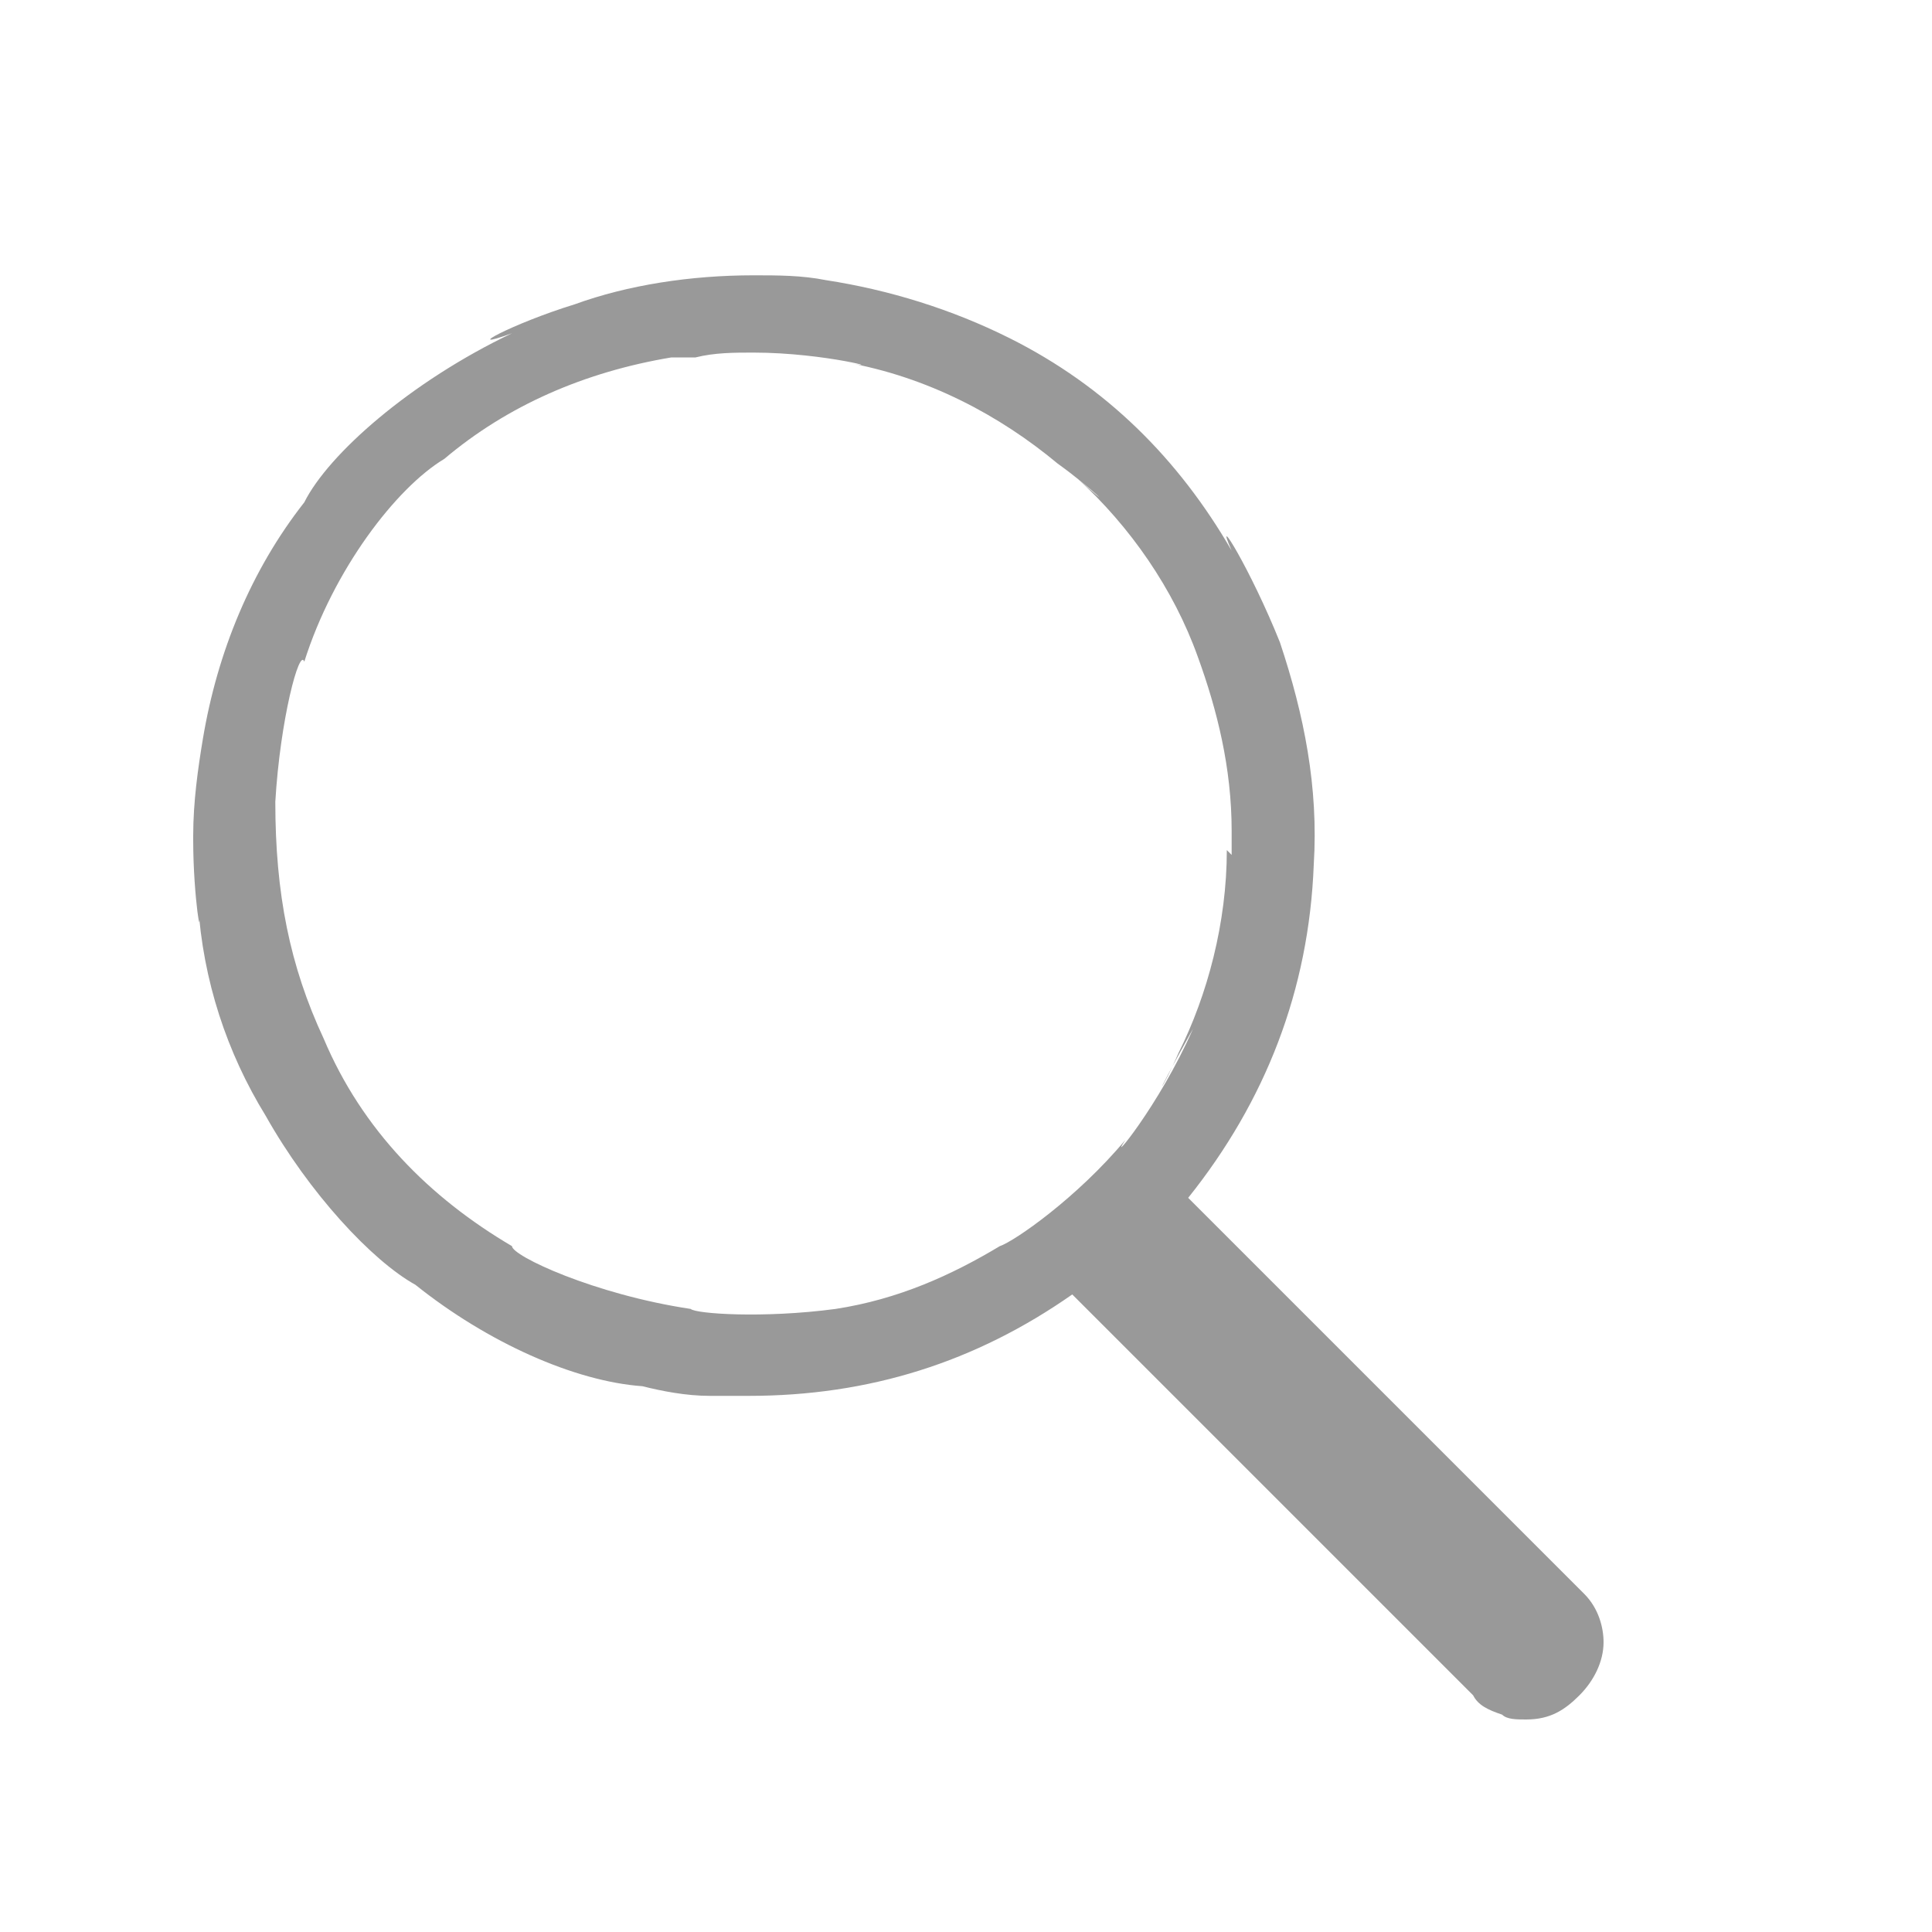 <?xml version="1.0" standalone="no"?><!DOCTYPE svg PUBLIC "-//W3C//DTD SVG 1.1//EN" "http://www.w3.org/Graphics/SVG/1.1/DTD/svg11.dtd"><svg t="1720670248219" class="icon" viewBox="0 0 1024 1024" version="1.1" xmlns="http://www.w3.org/2000/svg" p-id="1551" xmlns:xlink="http://www.w3.org/1999/xlink" width="64" height="64"><path d="M839.68 844.8c7.68 7.68 10.24 17.92 10.24 25.6 0 10.24-5.12 20.48-12.8 28.16s-15.36 12.8-28.16 12.8c-5.12 0-10.24 0-12.8-2.56-7.68-2.56-12.8-5.12-15.36-10.24L568.32 686.08c-51.2 35.84-107.52 53.76-171.52 53.76h-20.48c-12.8 0-25.6-2.56-35.84-5.12-35.84-2.56-81.92-23.04-120.32-53.76-23.04-12.8-56.32-48.64-79.36-89.6-20.48-33.28-33.28-71.68-35.84-112.64 2.56 25.6-2.56-2.56-2.56-33.28v-2.56c0-17.92 2.56-35.84 5.12-51.2 7.68-46.08 25.6-89.6 53.76-125.44 12.8-25.6 56.32-64 110.08-89.6-28.16 10.24 0-5.12 33.28-15.36 28.16-10.24 61.44-15.36 94.72-15.36 12.8 0 25.6 0 38.4 2.56 33.28 5.12 66.56 15.36 97.28 30.72 51.2 25.6 89.6 64 117.76 112.64-10.24-23.04 10.24 10.24 25.6 48.64 12.8 38.4 20.48 76.8 17.92 117.76-2.56 66.56-25.6 125.44-66.56 176.64L839.68 844.8zM652.8 453.12v-12.8c0-33.28-7.68-64-17.92-92.16-12.8-35.84-35.84-69.12-64-94.72 23.04 20.48 7.68 5.12-10.24-7.68-30.72-25.6-69.12-46.08-112.64-53.76 25.6 5.12-10.24-5.12-48.64-5.12-10.24 0-20.48 0-30.72 2.56h-12.8c-46.08 7.68-87.04 25.6-120.32 53.76-25.6 15.36-58.88 58.88-74.24 107.52-2.56-7.68-12.8 30.72-15.36 74.24 0 48.64 7.68 87.04 25.6 125.44 20.48 48.64 56.32 84.48 99.84 110.08 0 5.12 43.52 25.6 94.72 33.28 2.56 2.56 38.4 5.12 76.8 0 33.28-5.12 61.44-17.92 87.04-33.28 7.68-2.56 40.96-25.6 66.56-56.32-10.24 15.36 17.92-17.92 35.84-58.88-25.6 46.08-15.36 30.72-7.68 12.8 15.36-30.72 25.6-69.12 25.6-107.52l2.56 2.56z" fill="#999999" p-id="1552"></path></svg>